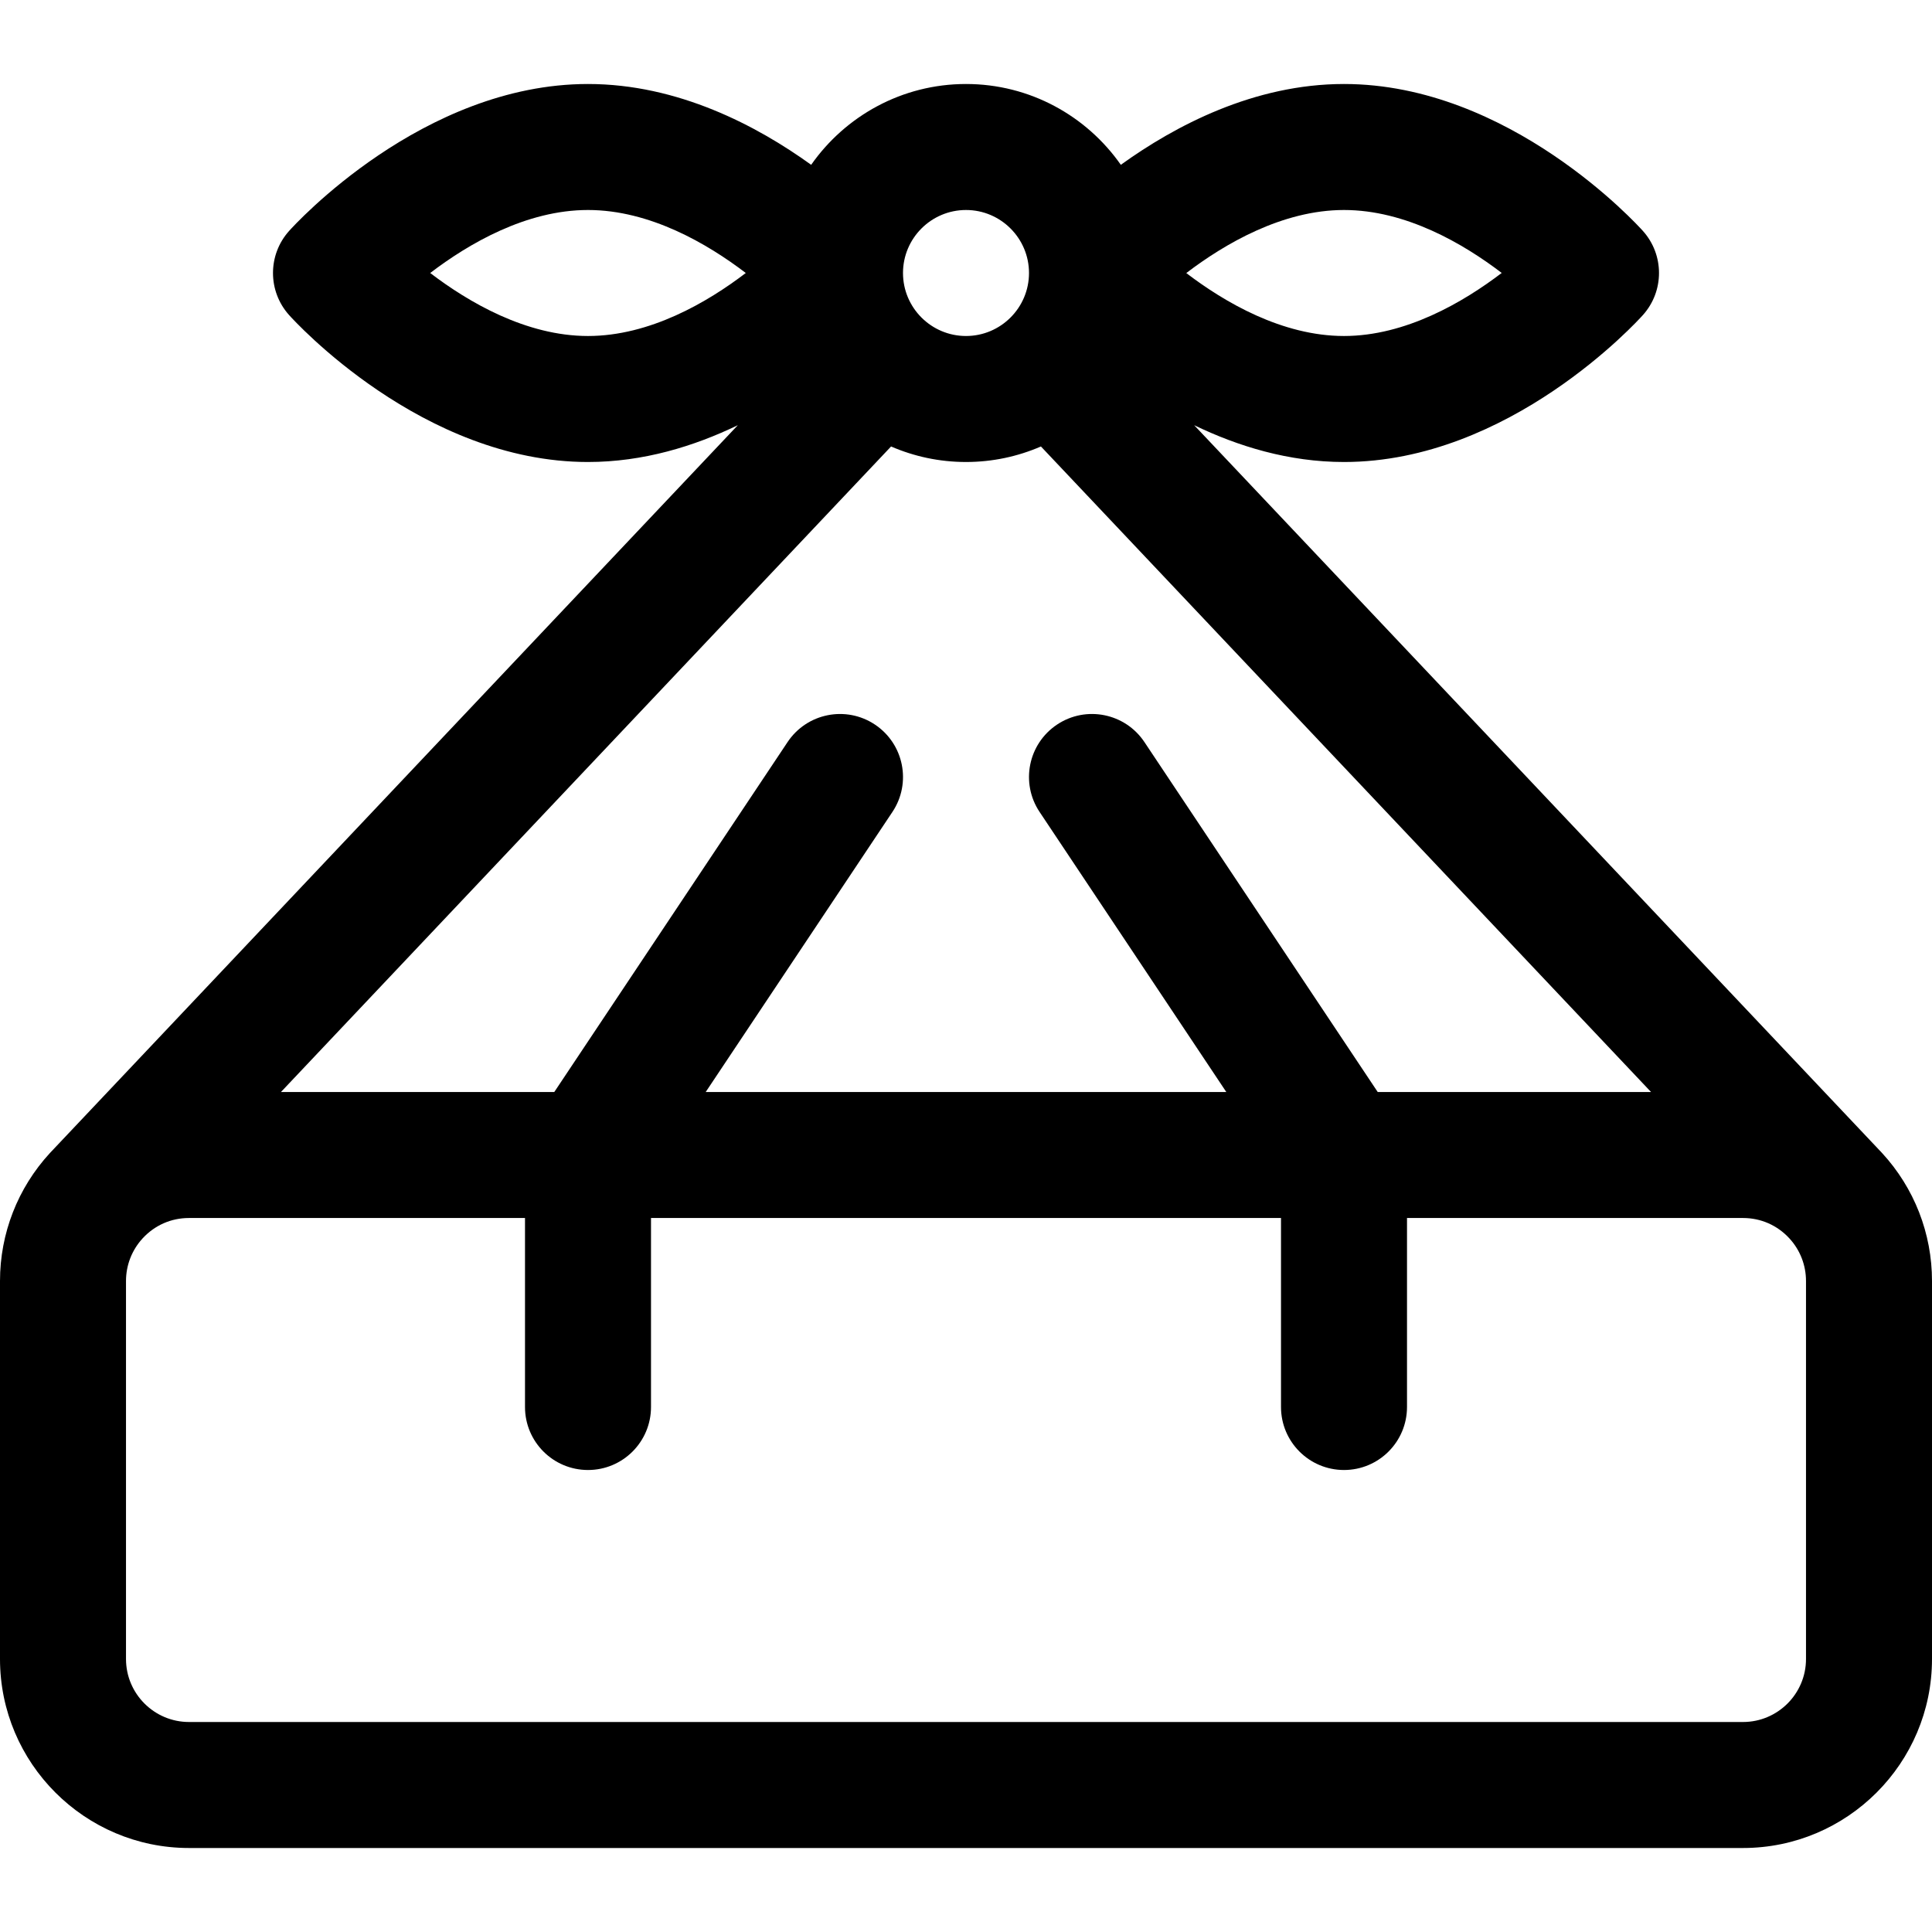 <?xml version="1.0" encoding="iso-8859-1"?>
<!-- Uploaded to: SVG Repo, www.svgrepo.com, Generator: SVG Repo Mixer Tools -->
<svg fill="#000000" height="800px" width="800px" version="1.1" id="Layer_1" xmlns="http://www.w3.org/2000/svg" xmlns:xlink="http://www.w3.org/1999/xlink" 
	 viewBox="0 0 512 512" xml:space="preserve">
<g>
	<g>
		<path d="M498.769,305.562c-0.036-0.039-0.073-0.075-0.109-0.112c-0.014-0.016-0.027-0.032-0.041-0.048L316.466,112.676
			c11.58,5.596,25.089,9.759,39.708,9.759c43.839,0,77.797-37.359,79.221-38.95c5.678-6.34,5.678-15.935,0-22.275
			c-1.424-1.589-35.381-38.949-79.221-38.949c-23.866,0-44.788,11.07-59.142,21.416C287.967,30.741,272.959,22.261,256,22.261
			c-16.959,0-31.967,8.48-41.032,21.415c-14.354-10.345-35.276-21.415-59.142-21.415c-43.841,0-77.797,37.359-79.221,38.95
			c-5.677,6.34-5.677,15.934,0,22.275c1.424,1.589,35.38,38.949,79.221,38.949c14.619,0,28.127-4.163,39.708-9.759L13.377,305.407
			c-0.016,0.017-0.029,0.034-0.045,0.051c-0.034,0.038-0.072,0.073-0.108,0.111C4.697,314.837,0,326.88,0,339.478v100.174
			c0,27.618,22.469,50.087,50.087,50.087h411.826c27.618,0,50.087-22.469,50.087-50.087V339.478
			C512,326.874,507.301,314.829,498.769,305.562z M356.174,55.652c16.372,0,31.633,8.93,41.796,16.681
			c-10.181,7.752-25.476,16.71-41.796,16.71c-16.375,0-31.64-8.934-41.797-16.68C324.558,64.611,339.854,55.652,356.174,55.652z
			 M256,55.652c9.206,0,16.693,7.489,16.696,16.692c0,0.002,0,0.003,0,0.006c-0.002,9.205-7.49,16.693-16.696,16.693
			c-9.206,0-16.696-7.49-16.696-16.696S246.794,55.652,256,55.652z M155.826,89.043c-16.386,0-31.661-8.947-41.816-16.695
			c10.162-7.755,25.434-16.697,41.816-16.697s31.653,8.941,41.815,16.696C187.479,80.102,172.208,89.043,155.826,89.043z
			 M236.143,118.321c6.093,2.641,12.804,4.114,19.857,4.114c7.052,0,13.764-1.473,19.857-4.114l161.685,171.07h-72.434
			l-61.826-92.739c-5.116-7.672-15.481-9.745-23.152-4.631c-7.673,5.116-9.746,15.481-4.63,23.152l49.478,74.218H187.022
			l49.478-74.218c5.114-7.672,3.041-18.038-4.631-23.152c-7.671-5.113-18.038-3.041-23.152,4.631l-61.826,92.739H74.458
			L236.143,118.321z M478.609,439.652c0,9.206-7.49,16.696-16.696,16.696H50.087c-9.206,0-16.696-7.49-16.696-16.696V339.478
			c0-4.192,1.559-8.196,4.391-11.283l0.04-0.043c3.2-3.462,7.553-5.369,12.265-5.369h89.043v50.087
			c0,9.22,7.475,16.696,16.696,16.696s16.696-7.475,16.696-16.696v-50.087h166.957v50.087c0,9.22,7.475,16.696,16.696,16.696
			c9.22,0,16.696-7.475,16.696-16.696v-50.087h89.043c4.713,0,9.067,1.909,12.268,5.374l0.034,0.037
			c2.833,3.083,4.393,7.09,4.393,11.285V439.652z"/>
	</g>
</g>
</svg>